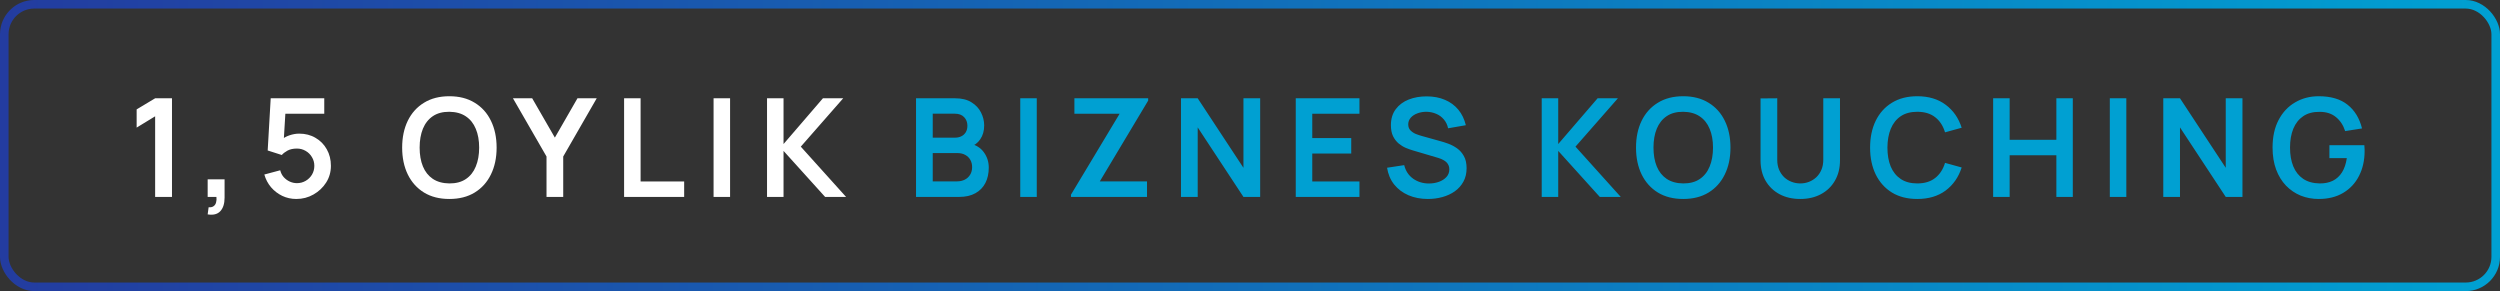 <?xml version="1.0" encoding="UTF-8"?> <svg xmlns="http://www.w3.org/2000/svg" width="292" height="34" viewBox="0 0 292 34" fill="none"><rect x="0" y="0" width="292" height="34" fill="#333333" stroke="none"/> <path d="M18.12 23V13.584L15.96 14.904V12.776L18.12 11.48H20.088V23H18.12ZM24.255 25.04L24.367 24.208C24.612 24.229 24.807 24.187 24.951 24.08C25.095 23.979 25.191 23.832 25.239 23.64C25.292 23.453 25.306 23.24 25.279 23H24.255V20.944H26.231V23.08C26.231 23.779 26.066 24.307 25.735 24.664C25.404 25.021 24.911 25.147 24.255 25.04ZM34.61 23.24C34.024 23.24 33.477 23.12 32.97 22.88C32.464 22.635 32.026 22.299 31.658 21.872C31.296 21.445 31.034 20.949 30.874 20.384L32.73 19.888C32.805 20.197 32.941 20.464 33.138 20.688C33.341 20.912 33.576 21.085 33.842 21.208C34.114 21.331 34.394 21.392 34.682 21.392C35.056 21.392 35.397 21.301 35.706 21.12C36.016 20.939 36.261 20.696 36.442 20.392C36.624 20.083 36.714 19.741 36.714 19.368C36.714 18.995 36.621 18.656 36.434 18.352C36.253 18.043 36.008 17.8 35.698 17.624C35.389 17.443 35.05 17.352 34.682 17.352C34.24 17.352 33.872 17.432 33.578 17.592C33.29 17.752 33.069 17.923 32.914 18.104L31.266 17.576L31.618 11.48H37.874V13.288H32.65L33.37 12.608L33.114 16.848L32.762 16.416C33.061 16.144 33.408 15.941 33.802 15.808C34.197 15.675 34.578 15.608 34.946 15.608C35.666 15.608 36.304 15.773 36.858 16.104C37.418 16.429 37.856 16.875 38.17 17.44C38.49 18.005 38.65 18.648 38.65 19.368C38.65 20.088 38.464 20.741 38.09 21.328C37.717 21.909 37.224 22.373 36.61 22.72C36.002 23.067 35.336 23.24 34.61 23.24ZM52.484 23.24C51.333 23.24 50.346 22.989 49.525 22.488C48.703 21.981 48.071 21.277 47.629 20.376C47.191 19.475 46.972 18.429 46.972 17.24C46.972 16.051 47.191 15.005 47.629 14.104C48.071 13.203 48.703 12.501 49.525 12C50.346 11.493 51.333 11.24 52.484 11.24C53.636 11.24 54.623 11.493 55.444 12C56.271 12.501 56.903 13.203 57.34 14.104C57.783 15.005 58.005 16.051 58.005 17.24C58.005 18.429 57.783 19.475 57.34 20.376C56.903 21.277 56.271 21.981 55.444 22.488C54.623 22.989 53.636 23.24 52.484 23.24ZM52.484 21.424C53.258 21.429 53.901 21.259 54.413 20.912C54.93 20.565 55.316 20.077 55.572 19.448C55.834 18.819 55.965 18.083 55.965 17.24C55.965 16.397 55.834 15.667 55.572 15.048C55.316 14.424 54.93 13.939 54.413 13.592C53.901 13.245 53.258 13.067 52.484 13.056C51.711 13.051 51.069 13.221 50.556 13.568C50.044 13.915 49.658 14.403 49.397 15.032C49.141 15.661 49.013 16.397 49.013 17.24C49.013 18.083 49.141 18.816 49.397 19.44C49.653 20.059 50.036 20.541 50.548 20.888C51.066 21.235 51.711 21.413 52.484 21.424ZM63.833 23V18.28L59.913 11.48H62.16L64.808 16.072L67.448 11.48H69.697L65.784 18.28V23H63.833ZM72.894 23V11.48H74.822V21.192H79.91V23H72.894ZM83.345 23V11.48H85.273V23H83.345ZM89.589 23V11.48H91.517V16.824L96.117 11.48H98.485L93.533 17.128L98.821 23H96.373L91.517 17.624V23H89.589Z" fill="white"></path> <path d="M106.992 23V11.48H111.56C112.339 11.48 112.976 11.637 113.472 11.952C113.973 12.261 114.344 12.659 114.584 13.144C114.829 13.629 114.952 14.131 114.952 14.648C114.952 15.283 114.8 15.821 114.496 16.264C114.197 16.707 113.789 17.005 113.272 17.16V16.76C113.997 16.925 114.547 17.269 114.92 17.792C115.299 18.315 115.488 18.909 115.488 19.576C115.488 20.259 115.357 20.856 115.096 21.368C114.835 21.88 114.445 22.28 113.928 22.568C113.416 22.856 112.781 23 112.024 23H106.992ZM108.944 21.184H111.784C112.12 21.184 112.421 21.117 112.688 20.984C112.955 20.845 113.163 20.653 113.312 20.408C113.467 20.157 113.544 19.861 113.544 19.52C113.544 19.211 113.477 18.933 113.344 18.688C113.211 18.443 113.016 18.248 112.76 18.104C112.504 17.955 112.197 17.88 111.84 17.88H108.944V21.184ZM108.944 16.08H111.536C111.813 16.08 112.061 16.027 112.28 15.92C112.499 15.813 112.672 15.656 112.8 15.448C112.928 15.24 112.992 14.984 112.992 14.68C112.992 14.28 112.864 13.947 112.608 13.68C112.352 13.413 111.995 13.28 111.536 13.28H108.944V16.08ZM119.166 23V11.48H121.094V23H119.166ZM125.09 23V22.736L130.77 13.288H125.49V11.48H134.106V11.752L128.458 21.184H133.97V23H125.09ZM137.939 23V11.48H139.891L145.235 19.6V11.48H147.187V23H145.235L139.891 14.88V23H137.939ZM151.344 23V11.48H158.784V13.288H153.272V16.128H157.824V17.936H153.272V21.192H158.784V23H151.344ZM166.778 23.24C165.935 23.24 165.175 23.093 164.498 22.8C163.826 22.507 163.271 22.088 162.834 21.544C162.402 20.995 162.127 20.344 162.01 19.592L164.01 19.288C164.18 19.971 164.53 20.499 165.058 20.872C165.591 21.245 166.204 21.432 166.898 21.432C167.308 21.432 167.695 21.368 168.058 21.24C168.42 21.112 168.714 20.925 168.938 20.68C169.167 20.435 169.282 20.133 169.282 19.776C169.282 19.616 169.255 19.469 169.202 19.336C169.148 19.197 169.068 19.075 168.962 18.968C168.86 18.861 168.727 18.765 168.562 18.68C168.402 18.589 168.215 18.512 168.002 18.448L165.026 17.568C164.77 17.493 164.492 17.395 164.194 17.272C163.9 17.144 163.62 16.971 163.354 16.752C163.092 16.528 162.876 16.245 162.706 15.904C162.54 15.557 162.458 15.131 162.458 14.624C162.458 13.883 162.644 13.261 163.018 12.76C163.396 12.253 163.903 11.875 164.538 11.624C165.178 11.373 165.887 11.251 166.666 11.256C167.455 11.261 168.159 11.397 168.778 11.664C169.396 11.925 169.914 12.307 170.33 12.808C170.746 13.309 171.039 13.915 171.21 14.624L169.138 14.984C169.052 14.579 168.887 14.235 168.642 13.952C168.402 13.664 168.106 13.445 167.754 13.296C167.407 13.147 167.036 13.067 166.642 13.056C166.258 13.051 165.9 13.109 165.57 13.232C165.244 13.349 164.98 13.52 164.778 13.744C164.58 13.968 164.482 14.229 164.482 14.528C164.482 14.811 164.567 15.043 164.738 15.224C164.908 15.4 165.119 15.541 165.37 15.648C165.626 15.749 165.884 15.835 166.146 15.904L168.21 16.48C168.492 16.555 168.81 16.656 169.162 16.784C169.514 16.912 169.852 17.091 170.178 17.32C170.503 17.549 170.77 17.851 170.978 18.224C171.191 18.597 171.298 19.072 171.298 19.648C171.298 20.245 171.172 20.771 170.922 21.224C170.676 21.672 170.343 22.045 169.922 22.344C169.5 22.643 169.018 22.867 168.474 23.016C167.935 23.165 167.37 23.24 166.778 23.24ZM180.072 23V11.48H182V16.824L186.6 11.48H188.969L184.016 17.128L189.304 23H186.856L182 17.624V23H180.072ZM196.599 23.24C195.447 23.24 194.46 22.989 193.639 22.488C192.818 21.981 192.186 21.277 191.743 20.376C191.306 19.475 191.087 18.429 191.087 17.24C191.087 16.051 191.306 15.005 191.743 14.104C192.186 13.203 192.818 12.501 193.639 12C194.46 11.493 195.447 11.24 196.599 11.24C197.751 11.24 198.738 11.493 199.559 12C200.386 12.501 201.018 13.203 201.455 14.104C201.898 15.005 202.119 16.051 202.119 17.24C202.119 18.429 201.898 19.475 201.455 20.376C201.018 21.277 200.386 21.981 199.559 22.488C198.738 22.989 197.751 23.24 196.599 23.24ZM196.599 21.424C197.372 21.429 198.015 21.259 198.527 20.912C199.044 20.565 199.431 20.077 199.687 19.448C199.948 18.819 200.079 18.083 200.079 17.24C200.079 16.397 199.948 15.667 199.687 15.048C199.431 14.424 199.044 13.939 198.527 13.592C198.015 13.245 197.372 13.067 196.599 13.056C195.826 13.051 195.183 13.221 194.671 13.568C194.159 13.915 193.772 14.403 193.511 15.032C193.255 15.661 193.127 16.397 193.127 17.24C193.127 18.083 193.255 18.816 193.511 19.44C193.767 20.059 194.151 20.541 194.663 20.888C195.18 21.235 195.826 21.413 196.599 21.424ZM210.271 23.24C209.354 23.24 208.546 23.053 207.847 22.68C207.154 22.307 206.61 21.781 206.215 21.104C205.826 20.427 205.631 19.632 205.631 18.72V11.496L207.583 11.48V18.672C207.583 19.104 207.655 19.491 207.799 19.832C207.949 20.173 208.149 20.464 208.399 20.704C208.65 20.939 208.938 21.117 209.263 21.24C209.589 21.363 209.925 21.424 210.271 21.424C210.629 21.424 210.967 21.363 211.287 21.24C211.613 21.112 211.901 20.931 212.151 20.696C212.402 20.456 212.599 20.165 212.743 19.824C212.887 19.483 212.959 19.099 212.959 18.672V11.48H214.911V18.72C214.911 19.632 214.714 20.427 214.319 21.104C213.93 21.781 213.386 22.307 212.687 22.68C211.994 23.053 211.189 23.24 210.271 23.24ZM223.939 23.24C222.787 23.24 221.8 22.989 220.979 22.488C220.158 21.981 219.526 21.277 219.083 20.376C218.646 19.475 218.427 18.429 218.427 17.24C218.427 16.051 218.646 15.005 219.083 14.104C219.526 13.203 220.158 12.501 220.979 12C221.8 11.493 222.787 11.24 223.939 11.24C225.267 11.24 226.374 11.573 227.259 12.24C228.144 12.901 228.766 13.795 229.123 14.92L227.179 15.456C226.955 14.704 226.574 14.117 226.035 13.696C225.496 13.269 224.798 13.056 223.939 13.056C223.166 13.056 222.52 13.229 222.003 13.576C221.491 13.923 221.104 14.411 220.843 15.04C220.587 15.664 220.456 16.397 220.451 17.24C220.451 18.083 220.579 18.819 220.835 19.448C221.096 20.072 221.486 20.557 222.003 20.904C222.52 21.251 223.166 21.424 223.939 21.424C224.798 21.424 225.496 21.211 226.035 20.784C226.574 20.357 226.955 19.771 227.179 19.024L229.123 19.56C228.766 20.685 228.144 21.581 227.259 22.248C226.374 22.909 225.267 23.24 223.939 23.24ZM232.799 23V11.48H234.727V16.328H240.183V11.48H242.103V23H240.183V18.136H234.727V23H232.799ZM246.426 23V11.48H248.354V23H246.426ZM252.671 23V11.48H254.623L259.967 19.6V11.48H261.919V23H259.967L254.623 14.88V23H252.671ZM270.827 23.24C270.08 23.24 269.379 23.109 268.723 22.848C268.072 22.581 267.499 22.192 267.003 21.68C266.512 21.168 266.128 20.541 265.851 19.8C265.574 19.053 265.435 18.2 265.435 17.24C265.435 15.981 265.67 14.907 266.139 14.016C266.608 13.12 267.251 12.435 268.067 11.96C268.883 11.48 269.803 11.24 270.827 11.24C272.246 11.24 273.368 11.571 274.195 12.232C275.027 12.888 275.59 13.811 275.883 15L273.915 15.312C273.696 14.629 273.339 14.085 272.843 13.68C272.347 13.269 271.715 13.064 270.947 13.064C270.174 13.053 269.531 13.221 269.019 13.568C268.507 13.915 268.12 14.403 267.859 15.032C267.603 15.661 267.475 16.397 267.475 17.24C267.475 18.083 267.603 18.816 267.859 19.44C268.115 20.059 268.499 20.541 269.011 20.888C269.528 21.235 270.174 21.413 270.947 21.424C271.528 21.429 272.038 21.325 272.475 21.112C272.912 20.893 273.27 20.565 273.547 20.128C273.824 19.685 274.011 19.133 274.107 18.472H272.075V16.96H276.155C276.166 17.045 276.174 17.171 276.179 17.336C276.184 17.501 276.187 17.6 276.187 17.632C276.187 18.72 275.971 19.688 275.539 20.536C275.112 21.379 274.499 22.04 273.699 22.52C272.899 23 271.942 23.24 270.827 23.24Z" fill="#00A0D2"></path> <rect x="0.5" y="0.5" width="291" height="33" rx="3.5" stroke="url(#paint0_linear_2002_44)"></rect> <defs> <linearGradient id="paint0_linear_2002_44" x1="0" y1="17" x2="292" y2="17" gradientUnits="userSpaceOnUse"> <stop stop-color="#233CA0"></stop> <stop offset="1" stop-color="#00A0D2"></stop> </linearGradient> </defs> </svg> 